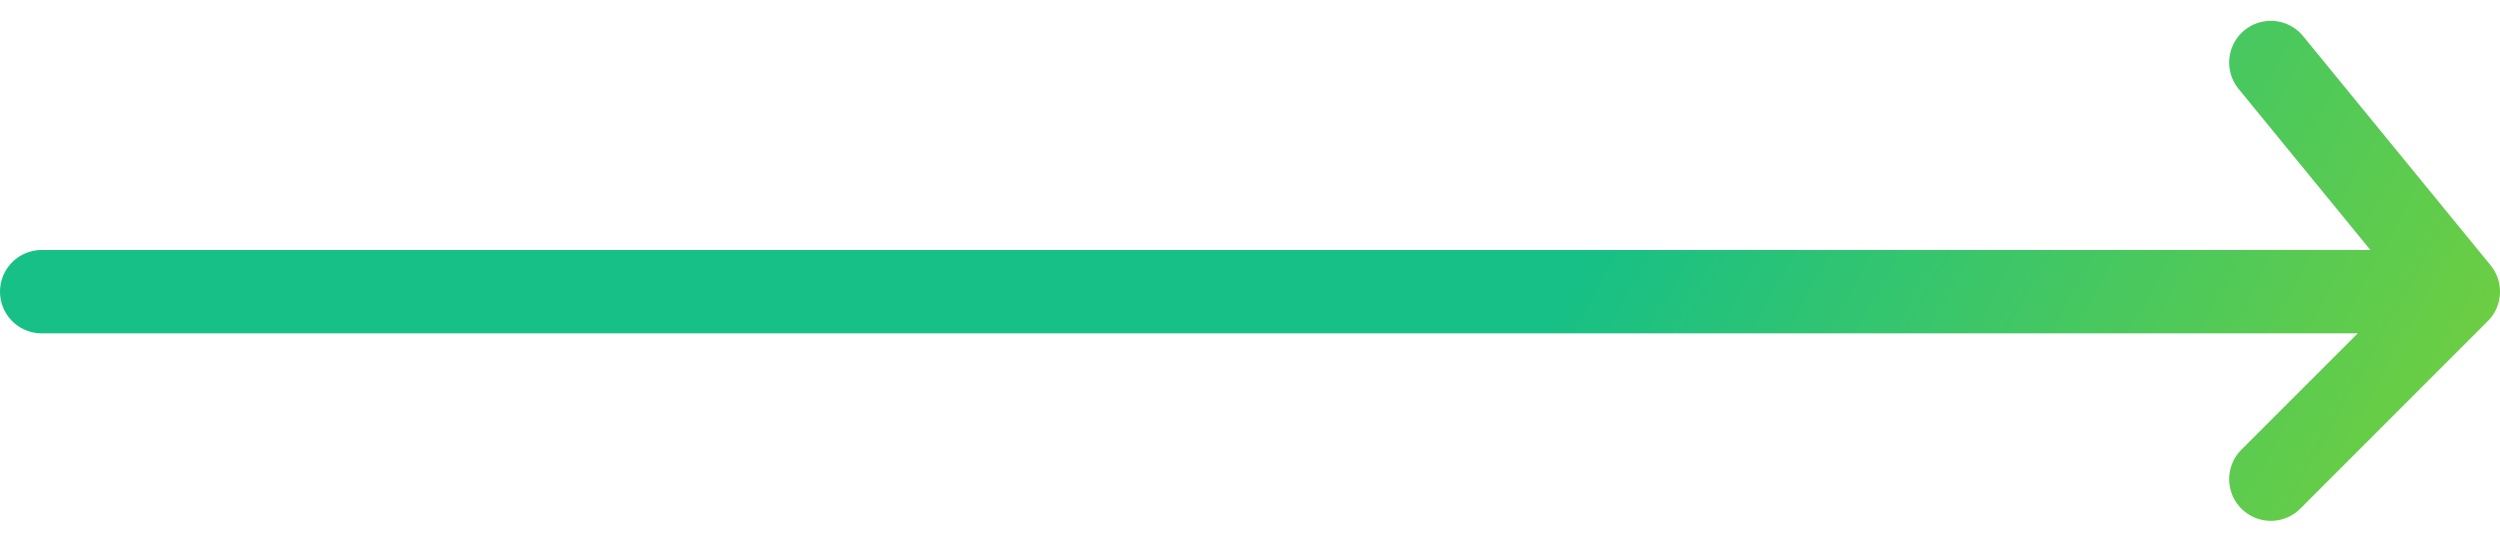 <?xml version="1.0" encoding="UTF-8"?> <svg xmlns="http://www.w3.org/2000/svg" width="60" height="13" viewBox="0 0 60 13" fill="none"> <path d="M1 7H59M59 7L54.5 1.5M59 7L54.5 11.5" stroke="url(#paint0_linear_85_658)" stroke-width="2" stroke-linecap="round" stroke-linejoin="round"></path> <defs> <linearGradient id="paint0_linear_85_658" x1="41.5" y1="-3.02549e-06" x2="60.5" y2="10.5" gradientUnits="userSpaceOnUse"> <stop stop-color="#17C086"></stop> <stop offset="1" stop-color="#74CF3C"></stop> </linearGradient> </defs> </svg> 